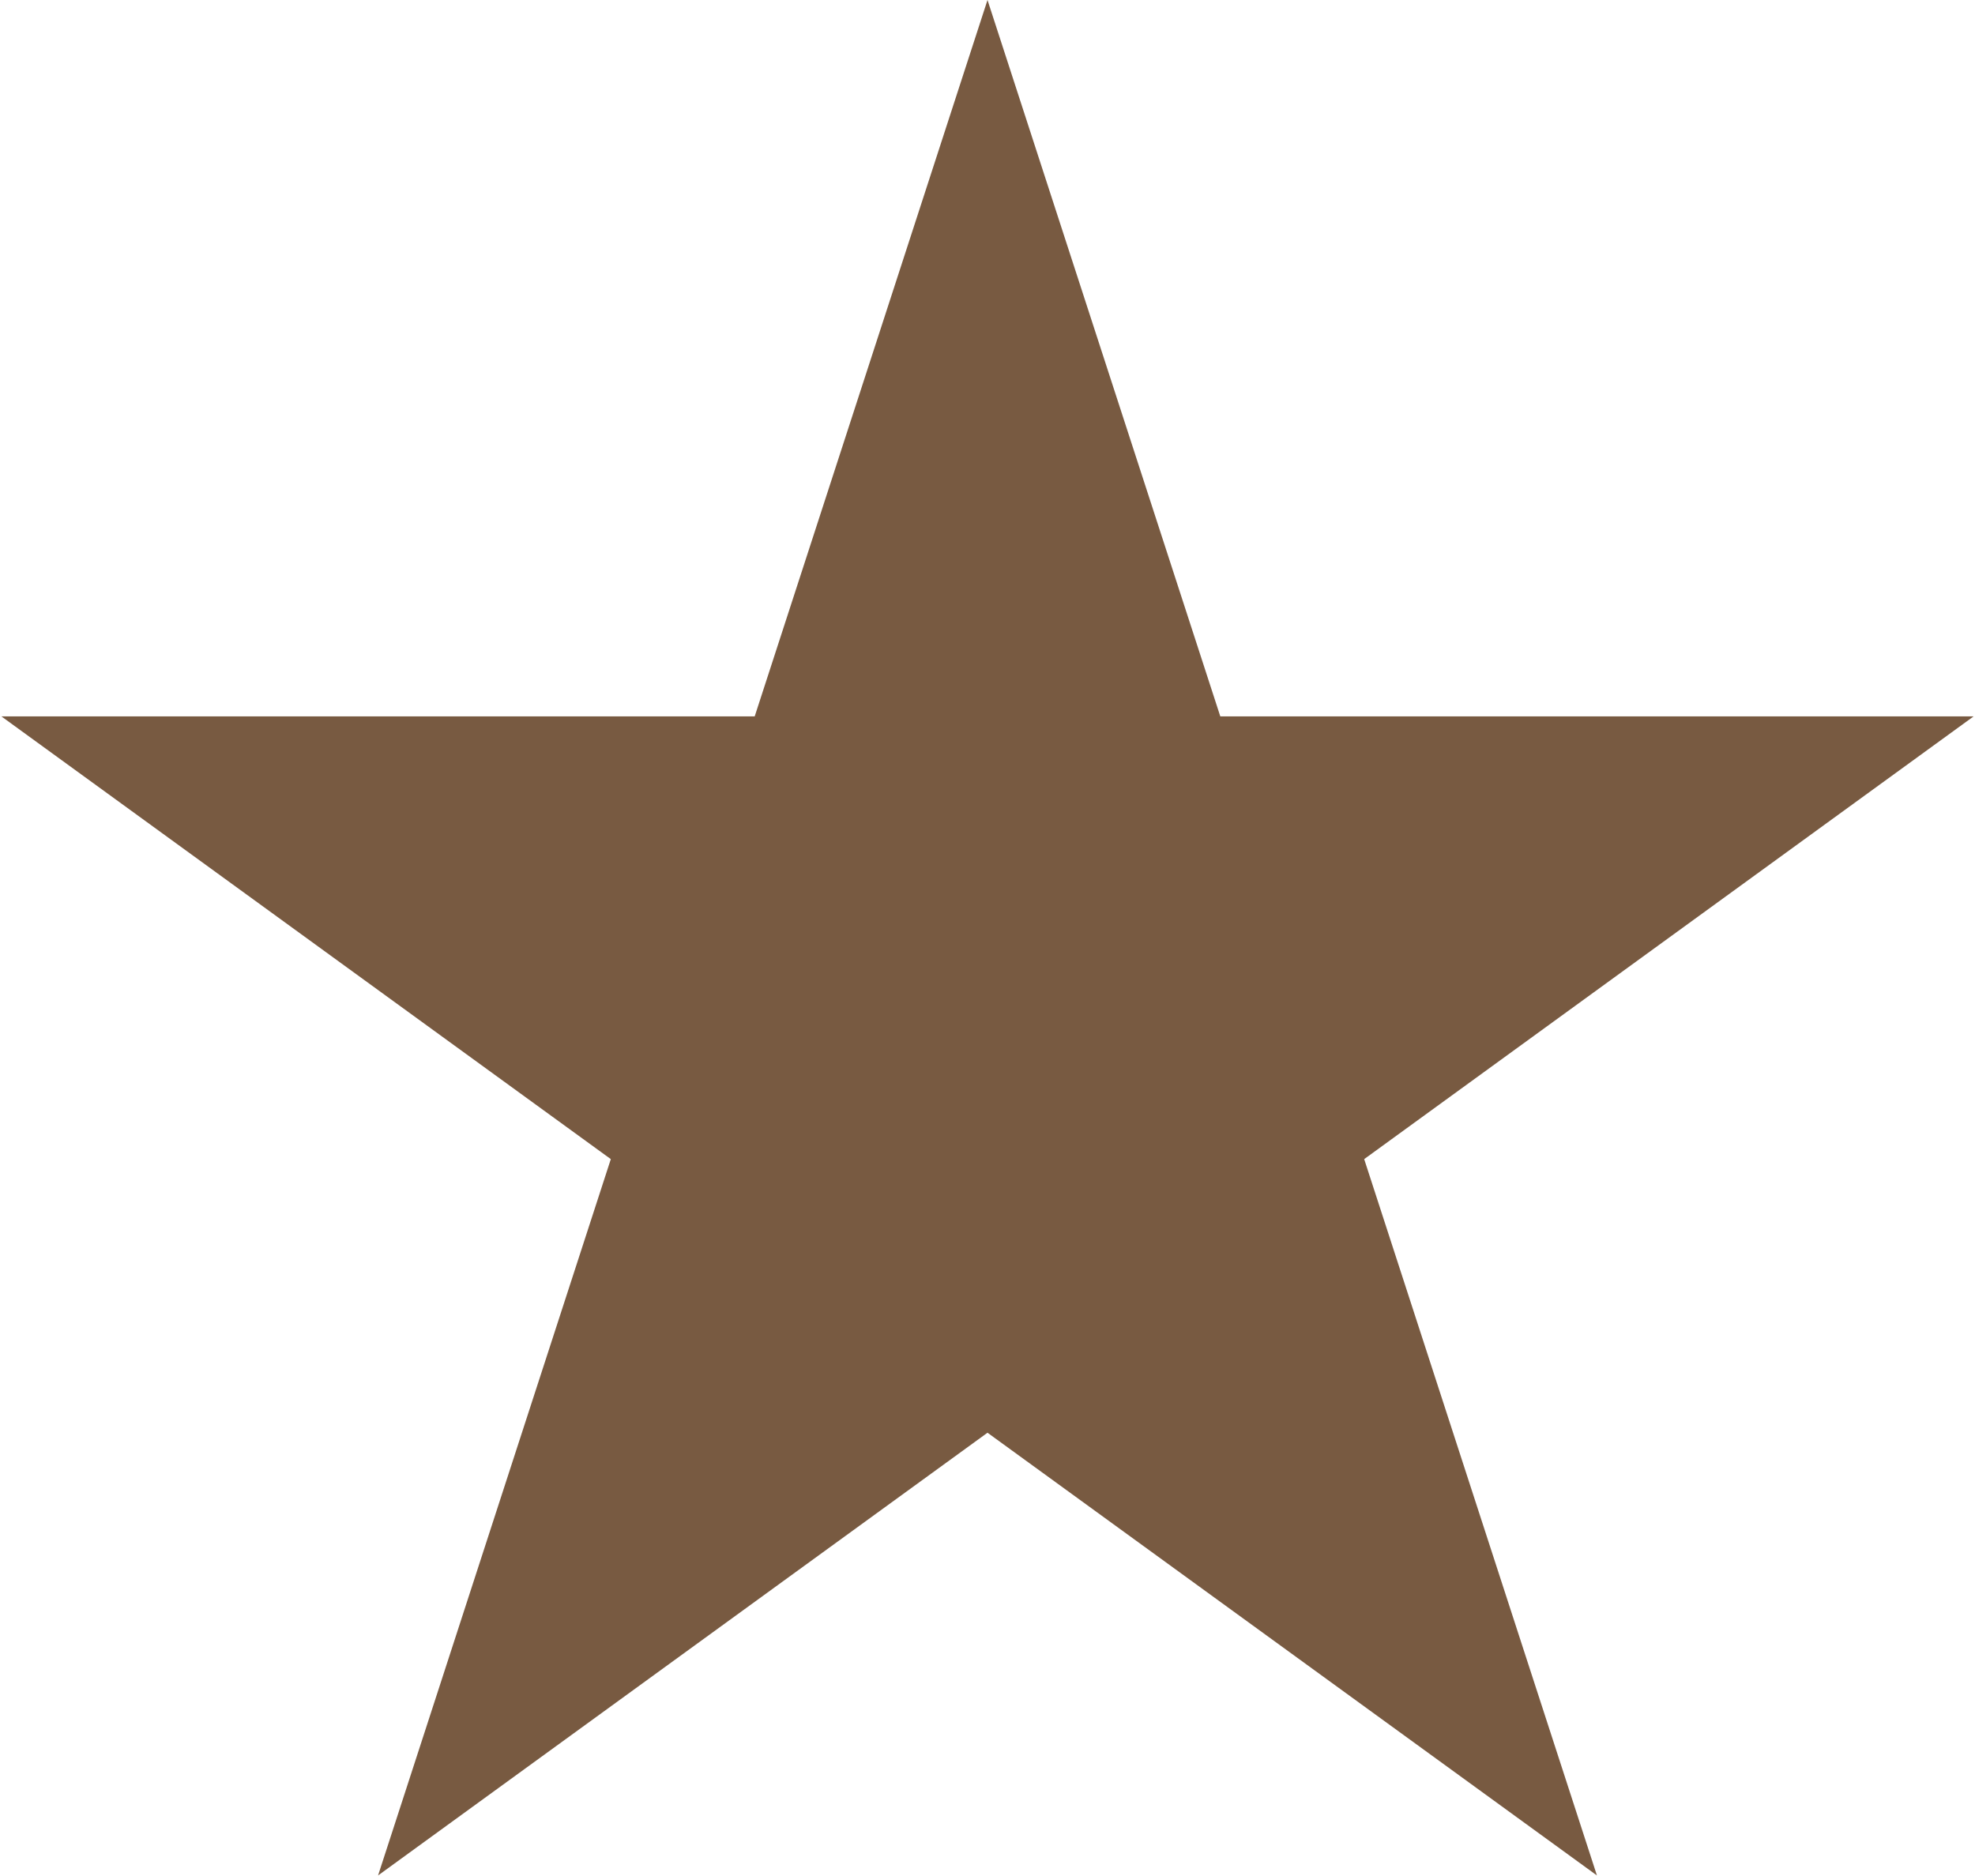 <svg width="40" height="38" viewBox="0 0 40 38" fill="none" xmlns="http://www.w3.org/2000/svg">
<path d="M20 0L24.715 14.511H39.972L27.629 23.479L32.343 37.989L20 29.021L7.657 37.989L12.371 23.479L0.028 14.511H15.285L20 0Z" fill="#785A41"/>
</svg>
